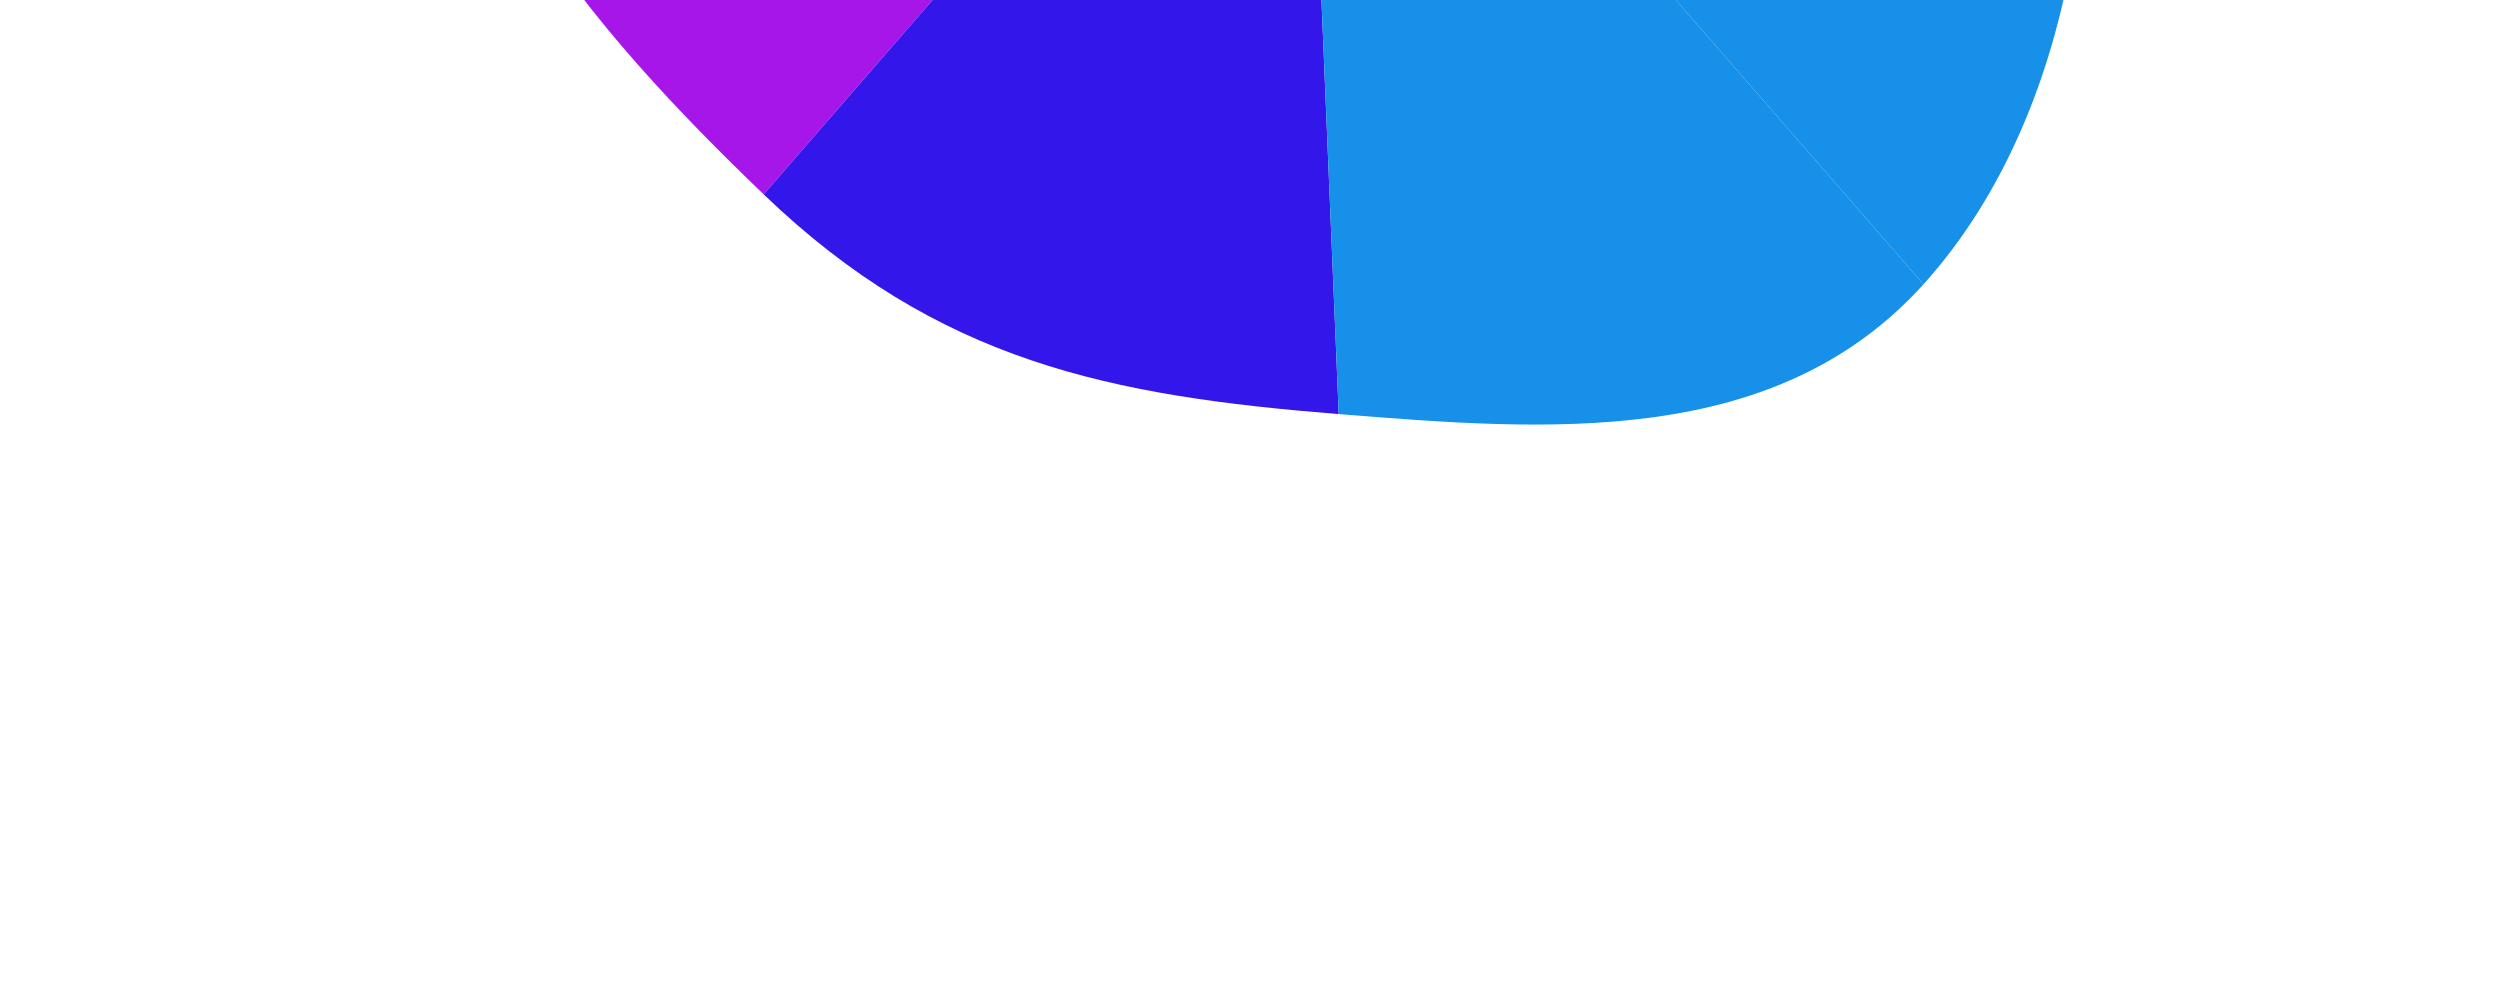 <?xml version="1.0" encoding="UTF-8"?> <svg xmlns="http://www.w3.org/2000/svg" width="1256" height="500" viewBox="0 0 1256 500" fill="none"> <g clip-path="url(#clip0_344_669)"> <g filter="url(#filter0_f_344_669)"> <path d="M216.935 -214.641C205.632 -88.337 298.926 16.212 383.674 97.651L654.949 -214.641H216.935Z" fill="#A616E9"></path> <path d="M966.36 142.818C1045.84 54.743 1063.56 -91.886 1035.58 -214.641H654.949L966.36 142.818Z" fill="#1690E9"></path> <path d="M654.949 -214.641L383.674 97.651C471.307 181.864 558 198.861 672.54 208.037L672.572 208.039L654.949 -214.641Z" fill="#3316E9"></path> <path d="M966.36 142.818L654.949 -214.641L672.572 208.039C777.303 216.43 891.658 225.591 966.36 142.818Z" fill="#1690E9"></path> </g> </g> <defs> <filter id="filter0_f_344_669" x="-34" y="-464.641" width="1332" height="927.944" filterUnits="userSpaceOnUse" color-interpolation-filters="sRGB"> <feFlood flood-opacity="0" result="BackgroundImageFix"></feFlood> <feBlend mode="normal" in="SourceGraphic" in2="BackgroundImageFix" result="shape"></feBlend> <feGaussianBlur stdDeviation="125" result="effect1_foregroundBlur_344_669"></feGaussianBlur> </filter> <clipPath id="clip0_344_669"> <rect width="1264" height="500" fill="white"></rect> </clipPath> </defs> </svg> 